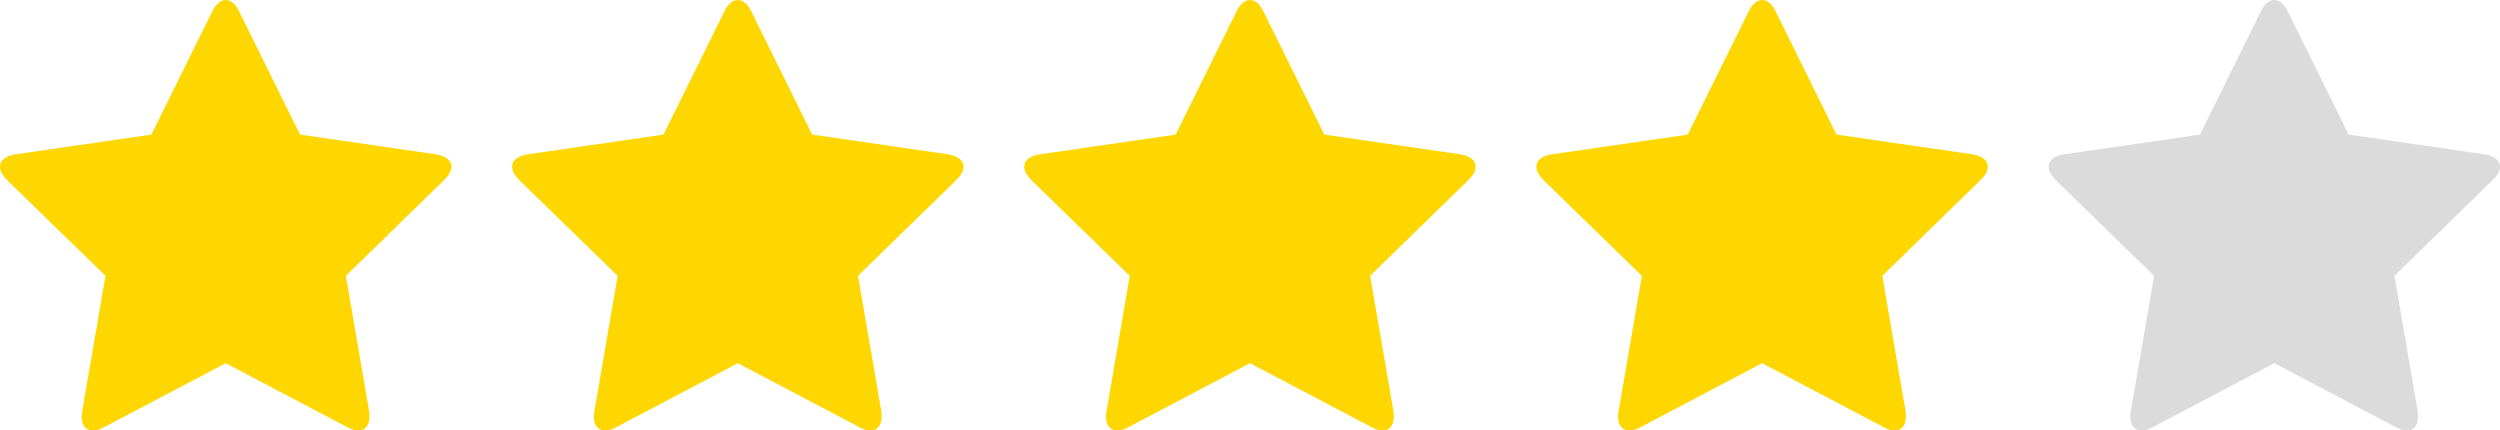 <?xml version="1.0" encoding="utf-8"?>
<!-- Generator: Adobe Illustrator 16.0.3, SVG Export Plug-In . SVG Version: 6.00 Build 0)  -->
<!DOCTYPE svg PUBLIC "-//W3C//DTD SVG 1.1//EN" "http://www.w3.org/Graphics/SVG/1.1/DTD/svg11.dtd">
<svg version="1.1" id="Ebene_1" xmlns="http://www.w3.org/2000/svg" xmlns:xlink="http://www.w3.org/1999/xlink" x="0px" y="0px"
	 width="98.723px" height="17px" viewBox="-2.904 -0.5 98.723 17" enable-background="new -2.904 -0.5 98.723 17"
	 xml:space="preserve">
<g>
	<path fill="#FFD700" d="M14.643,6.601l-3.889,3.791l0.921,5.356c0.011,0.077,0.011,0.142,0.011,0.218
		c0,0.276-0.128,0.534-0.44,0.534c-0.15,0-0.299-0.054-0.428-0.127l-4.81-2.531l-4.811,2.531C1.059,16.446,0.918,16.5,0.769,16.5
		c-0.31,0-0.45-0.258-0.45-0.534c0-0.076,0.011-0.141,0.021-0.218l0.922-5.356l-3.9-3.791C-2.765,6.463-2.904,6.28-2.904,6.089
		c0-0.324,0.333-0.451,0.6-0.492l5.378-0.782l2.41-4.875C5.582-0.264,5.762-0.5,6.01-0.5c0.246,0,0.428,0.236,0.524,0.439
		l2.41,4.875l5.378,0.782c0.258,0.044,0.6,0.171,0.6,0.492C14.92,6.28,14.783,6.463,14.643,6.601z"/>
	<path fill="#FFD700" d="M34.867,6.601l-3.889,3.791l0.921,5.356c0.011,0.077,0.011,0.142,0.011,0.218
		c0,0.276-0.128,0.534-0.439,0.534c-0.151,0-0.301-0.054-0.428-0.127l-4.81-2.531l-4.809,2.531
		c-0.139,0.073-0.278,0.127-0.428,0.127c-0.312,0-0.451-0.258-0.451-0.534c0-0.076,0.011-0.141,0.022-0.218l0.921-5.356
		l-3.899-3.791c-0.129-0.138-0.269-0.321-0.269-0.512c0-0.324,0.333-0.451,0.599-0.492l5.378-0.782l2.411-4.875
		C25.804-0.264,25.987-0.5,26.233-0.5s0.428,0.236,0.524,0.439l2.411,4.875l5.378,0.782c0.257,0.044,0.6,0.171,0.6,0.492
		C35.145,6.28,35.006,6.463,34.867,6.601z"/>
	<path fill="#FFD700" d="M55.091,6.601l-3.89,3.791l0.923,5.356c0.009,0.077,0.009,0.142,0.009,0.218
		c0,0.276-0.126,0.534-0.439,0.534c-0.148,0-0.301-0.054-0.427-0.127l-4.811-2.531l-4.81,2.531
		c-0.139,0.073-0.279,0.127-0.429,0.127c-0.311,0-0.449-0.258-0.449-0.534c0-0.076,0.009-0.141,0.021-0.218l0.92-5.356l-3.899-3.791
		c-0.127-0.138-0.267-0.321-0.267-0.512c0-0.324,0.333-0.451,0.6-0.492l5.378-0.782l2.41-4.875C46.029-0.264,46.21-0.5,46.457-0.5
		c0.246,0,0.427,0.236,0.524,0.439l2.411,4.875l5.379,0.782c0.256,0.044,0.597,0.171,0.597,0.492
		C55.368,6.28,55.23,6.463,55.091,6.601z"/>
	<path fill="#FFD700" d="M75.315,6.601l-3.889,3.791l0.922,5.356c0.009,0.077,0.009,0.142,0.009,0.218
		c0,0.276-0.128,0.534-0.438,0.534c-0.152,0-0.302-0.054-0.427-0.127l-4.812-2.531l-4.812,2.531
		c-0.138,0.073-0.277,0.127-0.427,0.127c-0.311,0-0.451-0.258-0.451-0.534c0-0.076,0.012-0.141,0.021-0.218l0.922-5.356
		l-3.898-3.791c-0.128-0.138-0.269-0.321-0.269-0.512c0-0.324,0.332-0.451,0.601-0.492l5.375-0.782l2.415-4.875
		C66.254-0.264,66.436-0.5,66.681-0.5c0.248,0,0.43,0.236,0.528,0.439l2.408,4.875l5.379,0.782c0.257,0.044,0.597,0.171,0.597,0.492
		C75.593,6.28,75.453,6.463,75.315,6.601z"/>
	<path fill="#DBDBDB" d="M95.538,6.601l-3.887,3.791l0.919,5.356c0.013,0.077,0.013,0.142,0.013,0.218
		c0,0.276-0.129,0.534-0.439,0.534c-0.152,0-0.301-0.054-0.43-0.127l-4.809-2.531l-4.809,2.531c-0.14,0.073-0.28,0.127-0.43,0.127
		c-0.308,0-0.447-0.258-0.447-0.534c0-0.076,0.009-0.141,0.021-0.218l0.92-5.356l-3.898-3.791c-0.129-0.138-0.269-0.321-0.269-0.512
		c0-0.324,0.331-0.451,0.6-0.492l5.379-0.782l2.408-4.875C86.479-0.264,86.661-0.5,86.905-0.5c0.248,0,0.43,0.236,0.528,0.439
		l2.409,4.875l5.379,0.782c0.256,0.044,0.597,0.171,0.597,0.492C95.818,6.28,95.678,6.463,95.538,6.601z"/>
</g>
</svg>

